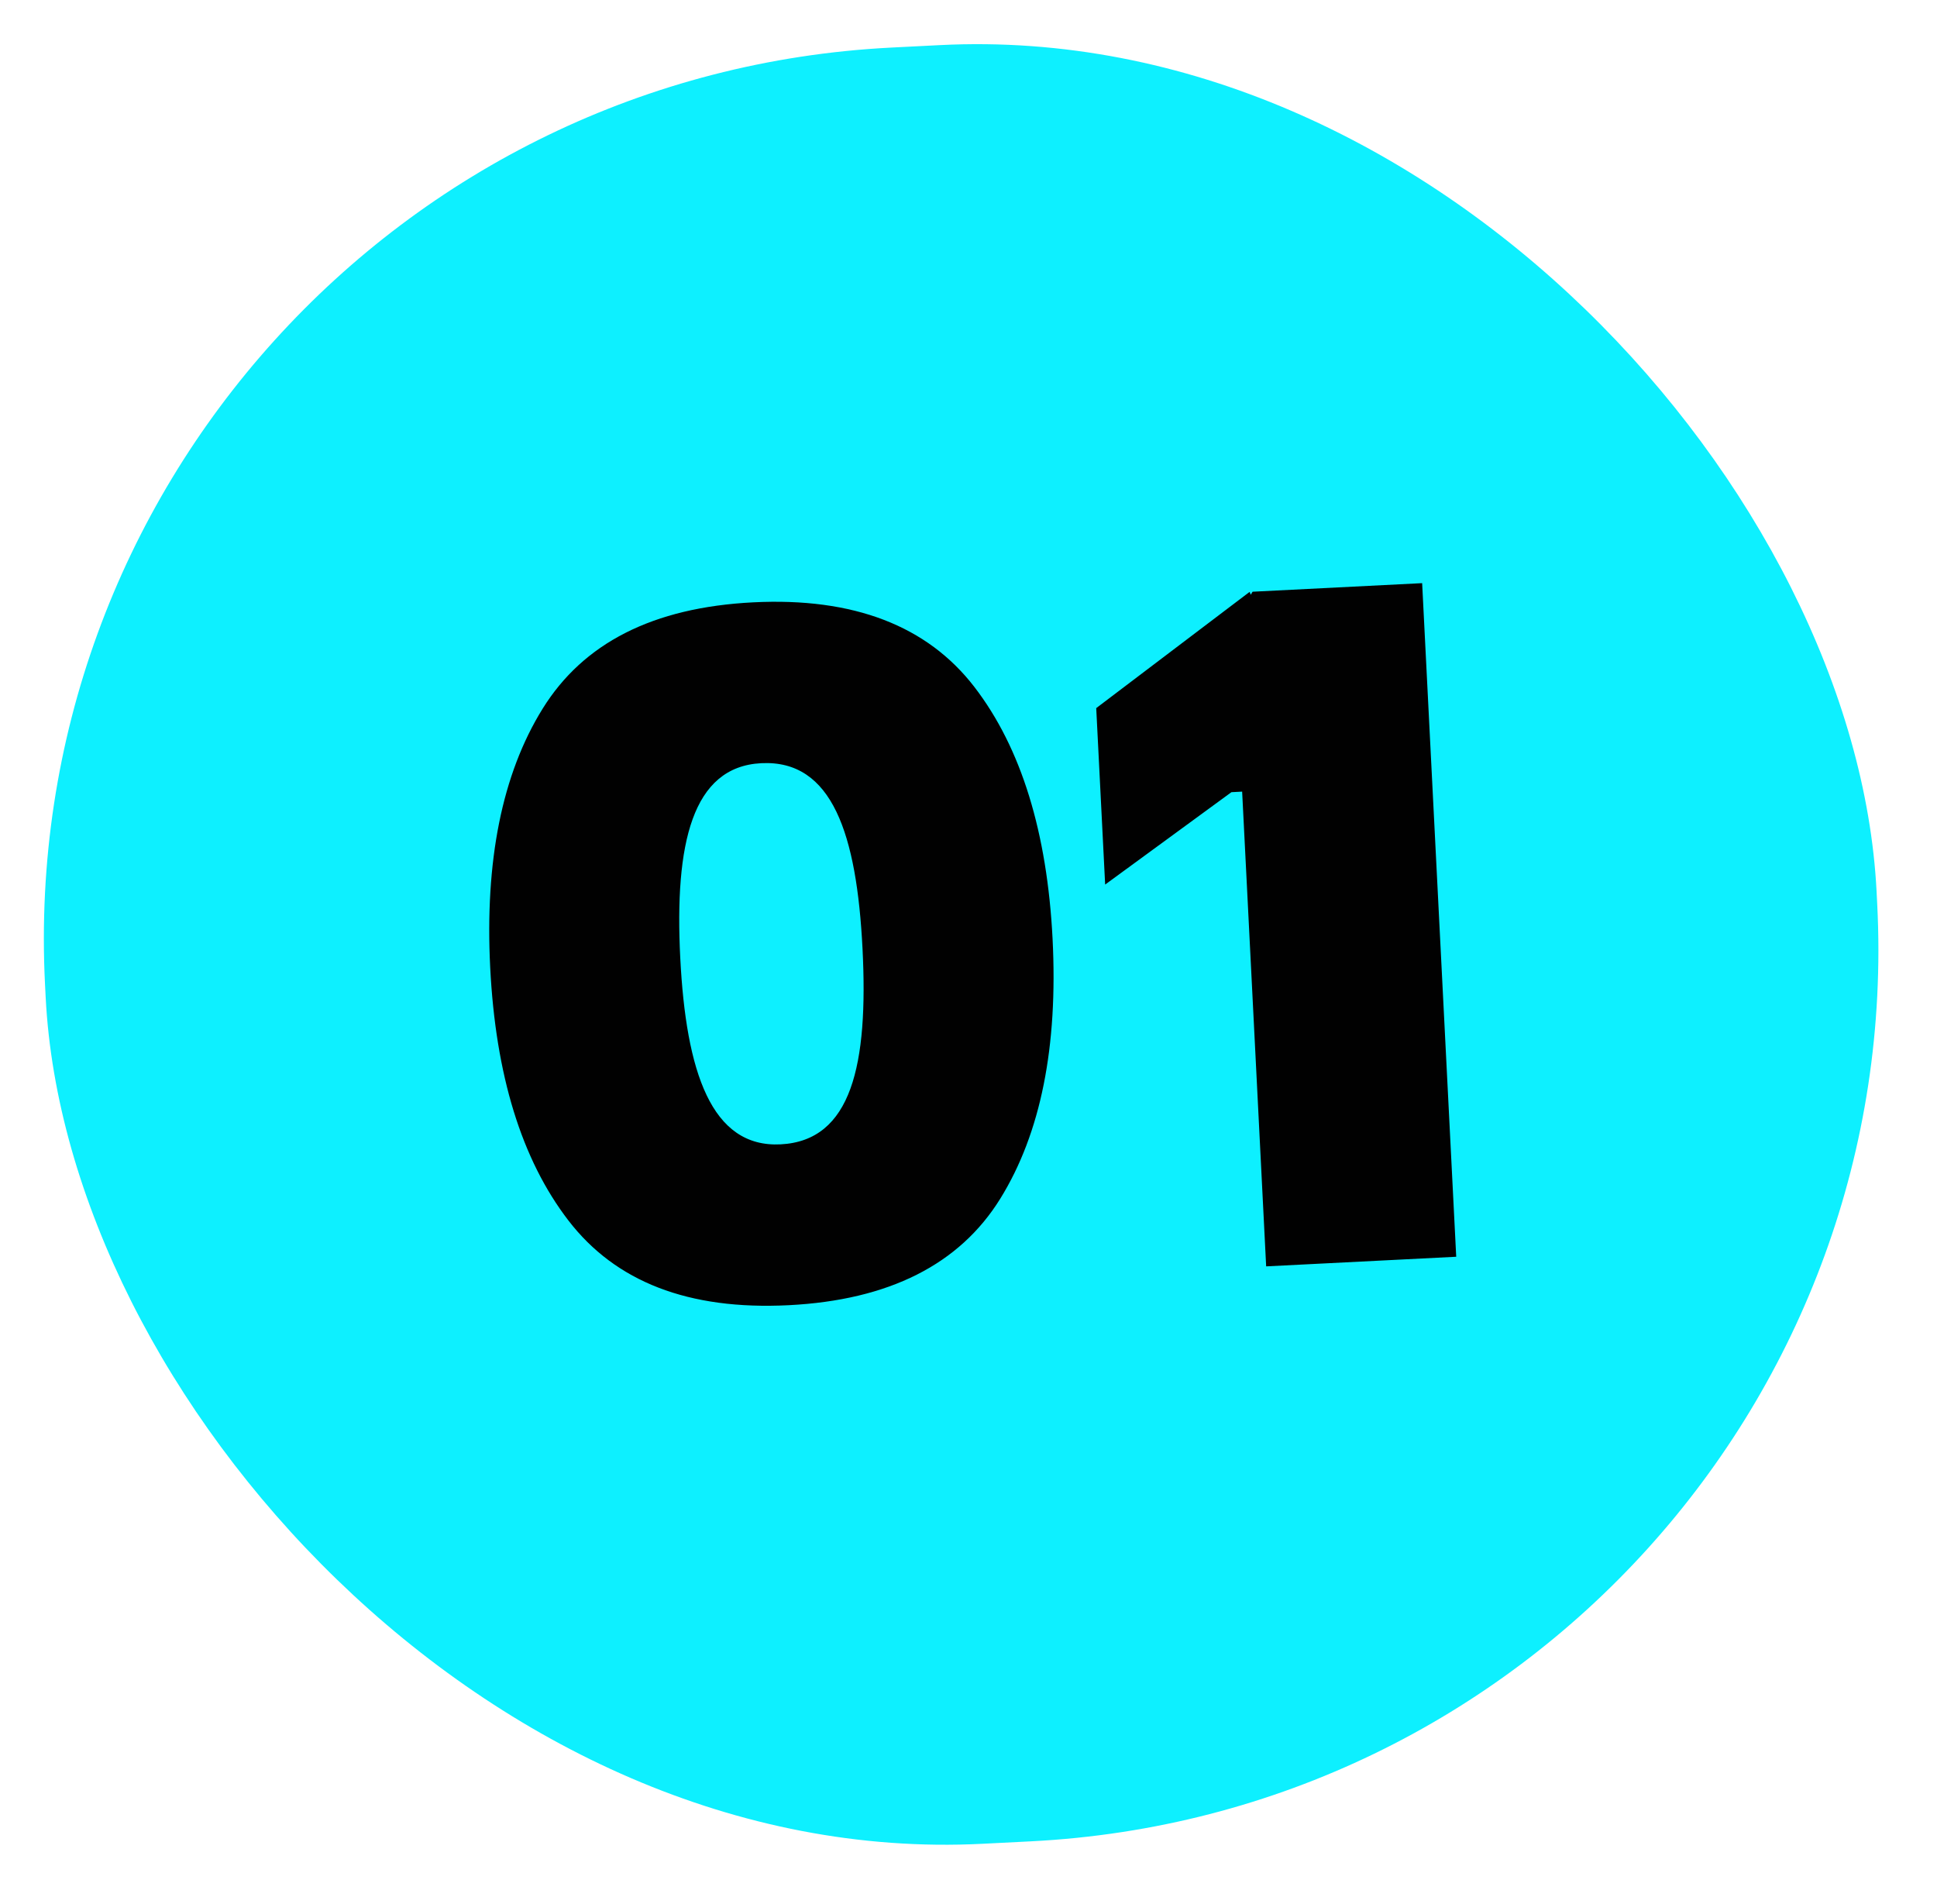 <?xml version="1.0" encoding="UTF-8"?> <svg xmlns="http://www.w3.org/2000/svg" width="115" height="113" viewBox="0 0 115 113" fill="none"><rect x="-0.005" y="5.501" width="108.88" height="106.761" rx="53.001" transform="rotate(-2.896 -0.005 5.501)" fill="#0DF0FF"></rect><path d="M29.103 57.43C28.784 51.123 29.799 45.966 32.213 42.073C34.627 38.18 38.754 36.057 44.714 35.755C50.675 35.454 55.053 37.147 57.848 40.776C60.642 44.406 62.172 49.433 62.492 55.741C62.814 62.106 61.798 67.263 59.385 71.156C56.971 75.049 52.785 77.175 46.825 77.477C40.865 77.778 36.544 76.082 33.75 72.453C30.956 68.823 29.425 63.795 29.103 57.43ZM40.387 56.859C40.729 63.629 42.234 68.136 46.342 67.929C50.566 67.715 51.556 63.198 51.208 56.312C50.865 49.541 49.422 45.089 45.197 45.303C41.089 45.511 40.044 50.089 40.387 56.859ZM75.172 75.172L73.746 46.991L73.11 47.024L65.613 52.508L65.083 42.034L74.19 35.134L74.257 35.305L74.364 35.125L84.433 34.616L86.456 74.601L75.172 75.172Z" fill="#010101"></path></svg> 